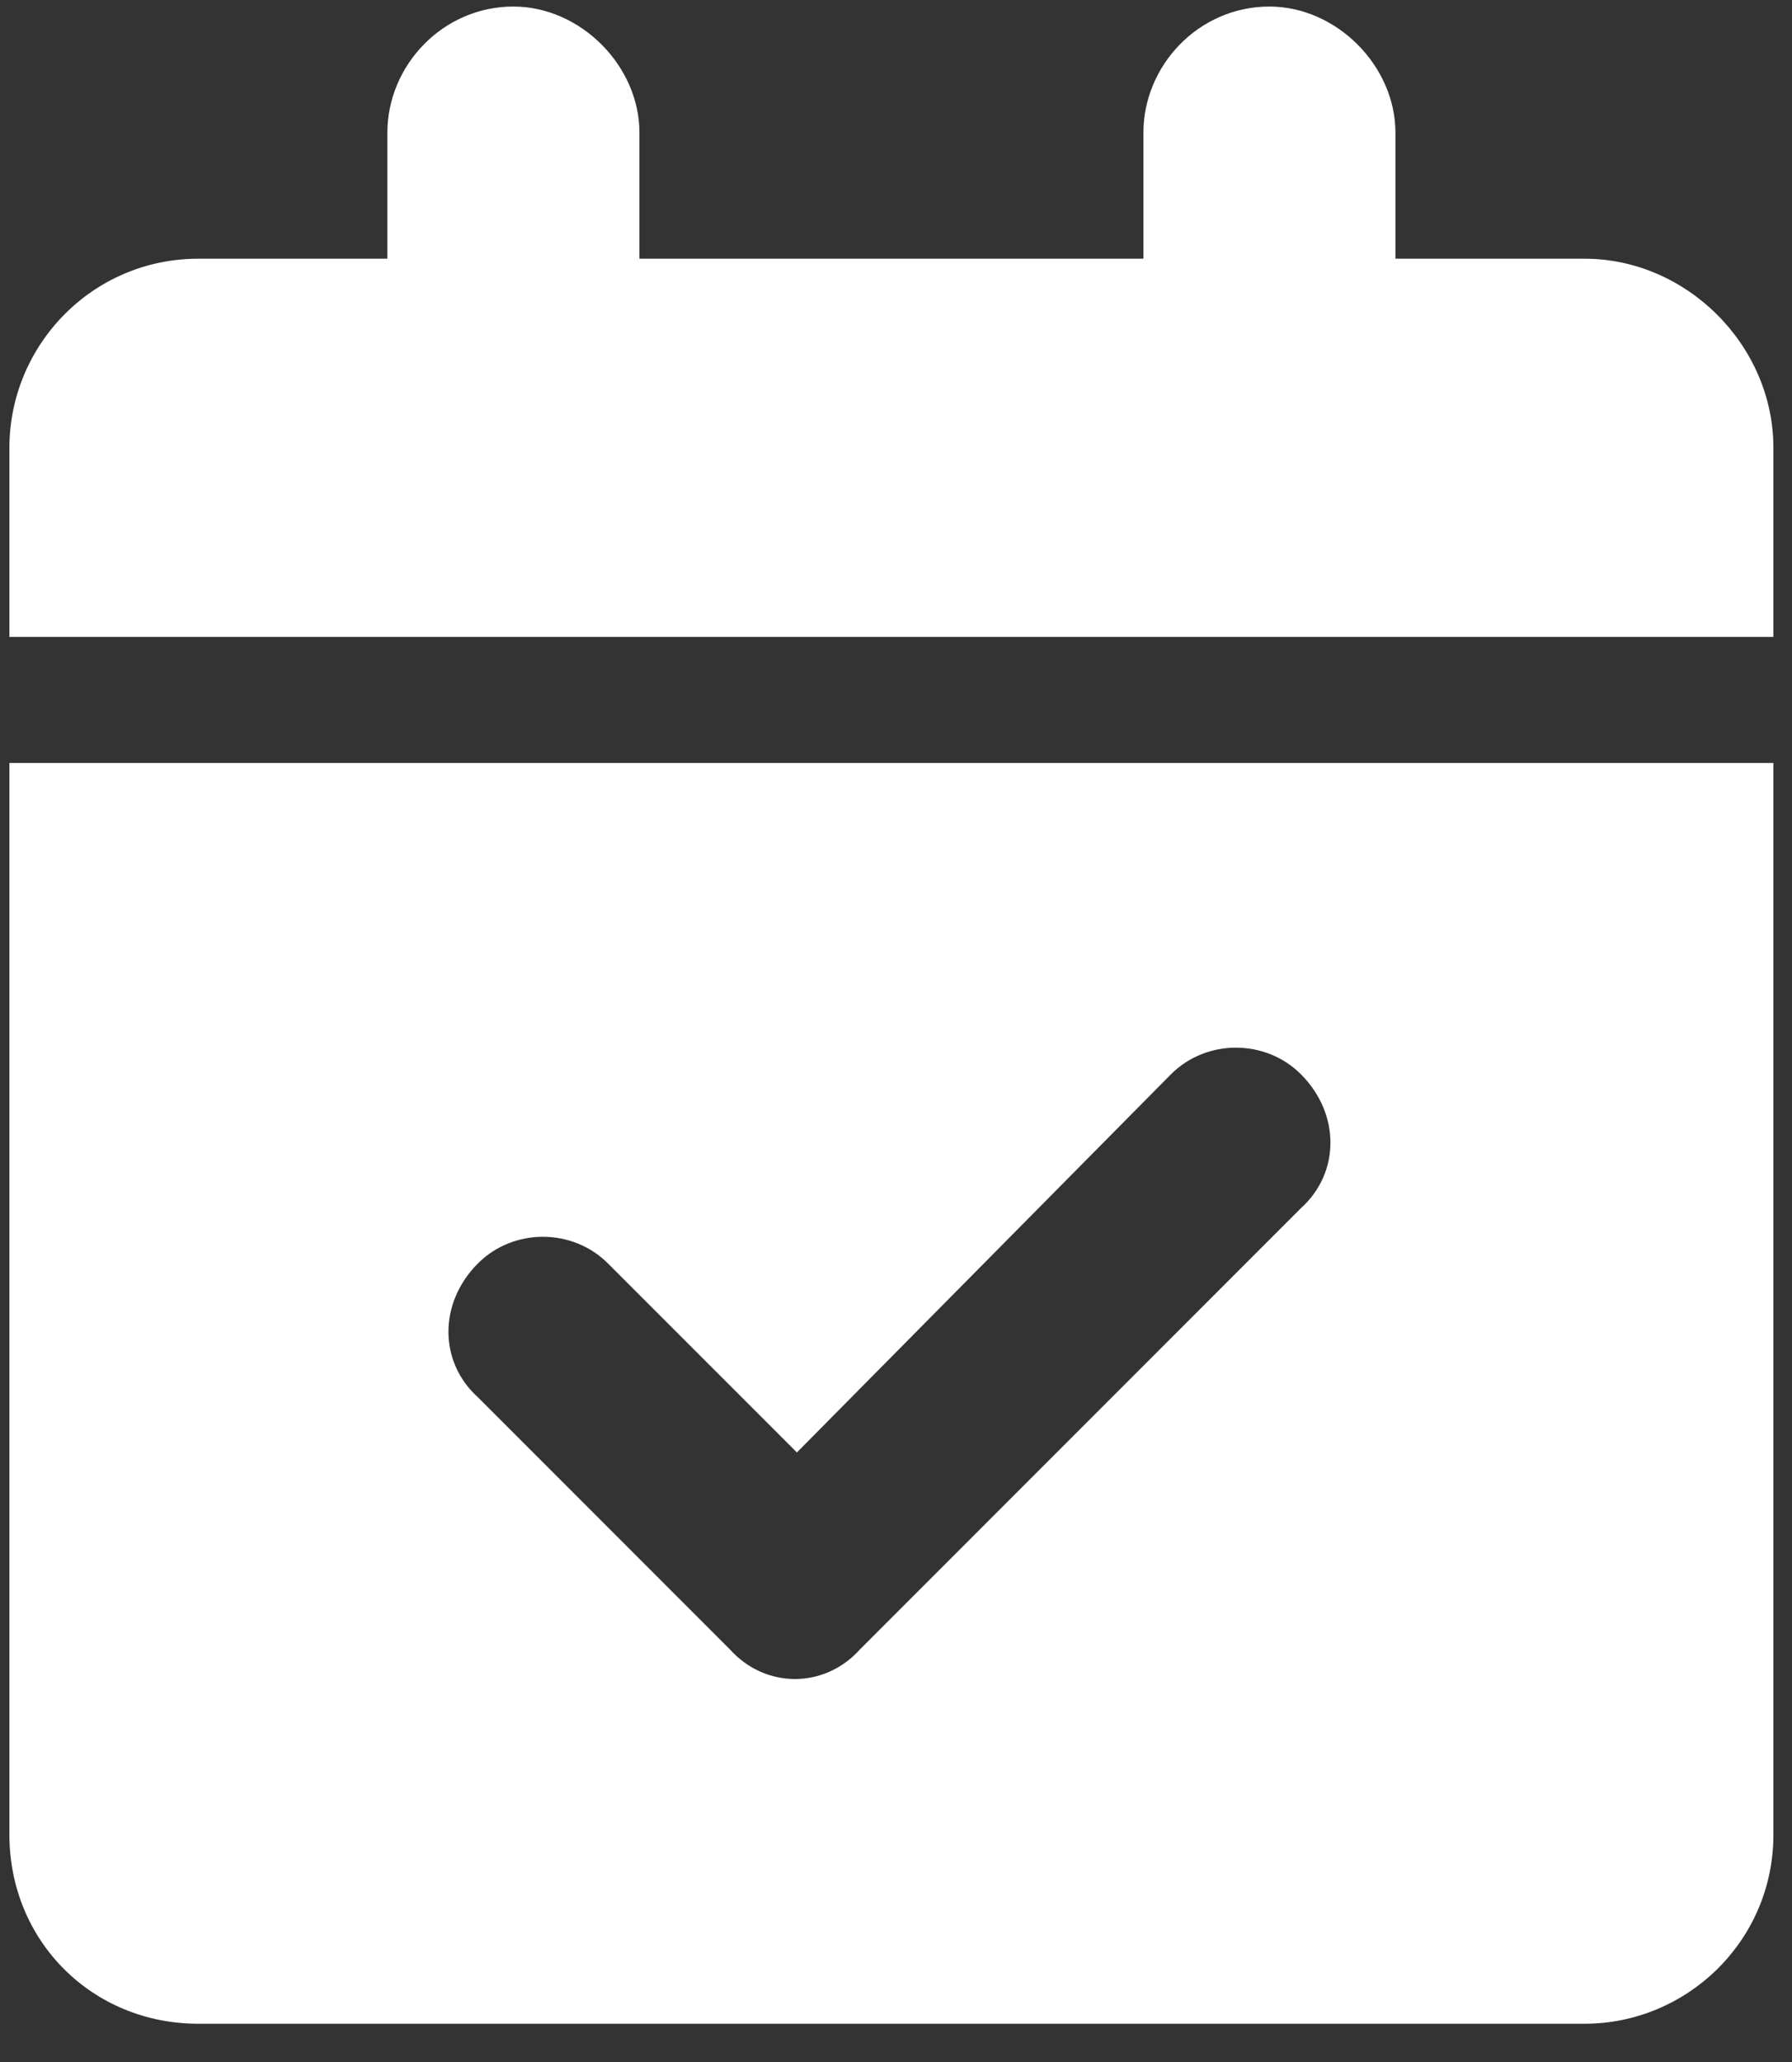 <?xml version="1.0" encoding="UTF-8"?> <svg xmlns="http://www.w3.org/2000/svg" width="40" height="46" viewBox="0 0 40 46" fill="none"><rect x="0" y="0" width="40" height="46" fill="#333333" stroke="none"/><path d="M14.273 2.959V5.771H25.523V2.959C25.523 1.465 26.753 0.146 28.335 0.146C29.829 0.146 31.148 1.465 31.148 2.959V5.771H35.366C37.651 5.771 39.585 7.705 39.585 9.99V14.209H0.21V9.99C0.21 7.705 2.056 5.771 4.429 5.771H8.647V2.959C8.647 1.465 9.878 0.146 11.46 0.146C12.954 0.146 14.273 1.465 14.273 2.959ZM0.21 17.021H39.585V40.928C39.585 43.301 37.651 45.147 35.366 45.147H4.429C2.056 45.147 0.21 43.301 0.21 40.928V17.021ZM29.038 26.953C29.917 26.162 29.917 24.844 29.038 23.965C28.247 23.174 26.929 23.174 26.138 23.965L17.788 32.402L13.569 28.184C12.778 27.393 11.46 27.393 10.669 28.184C9.79 29.062 9.79 30.381 10.669 31.172L16.294 36.797C17.085 37.676 18.403 37.676 19.194 36.797L29.038 26.953Z" fill="white"></path></svg> 